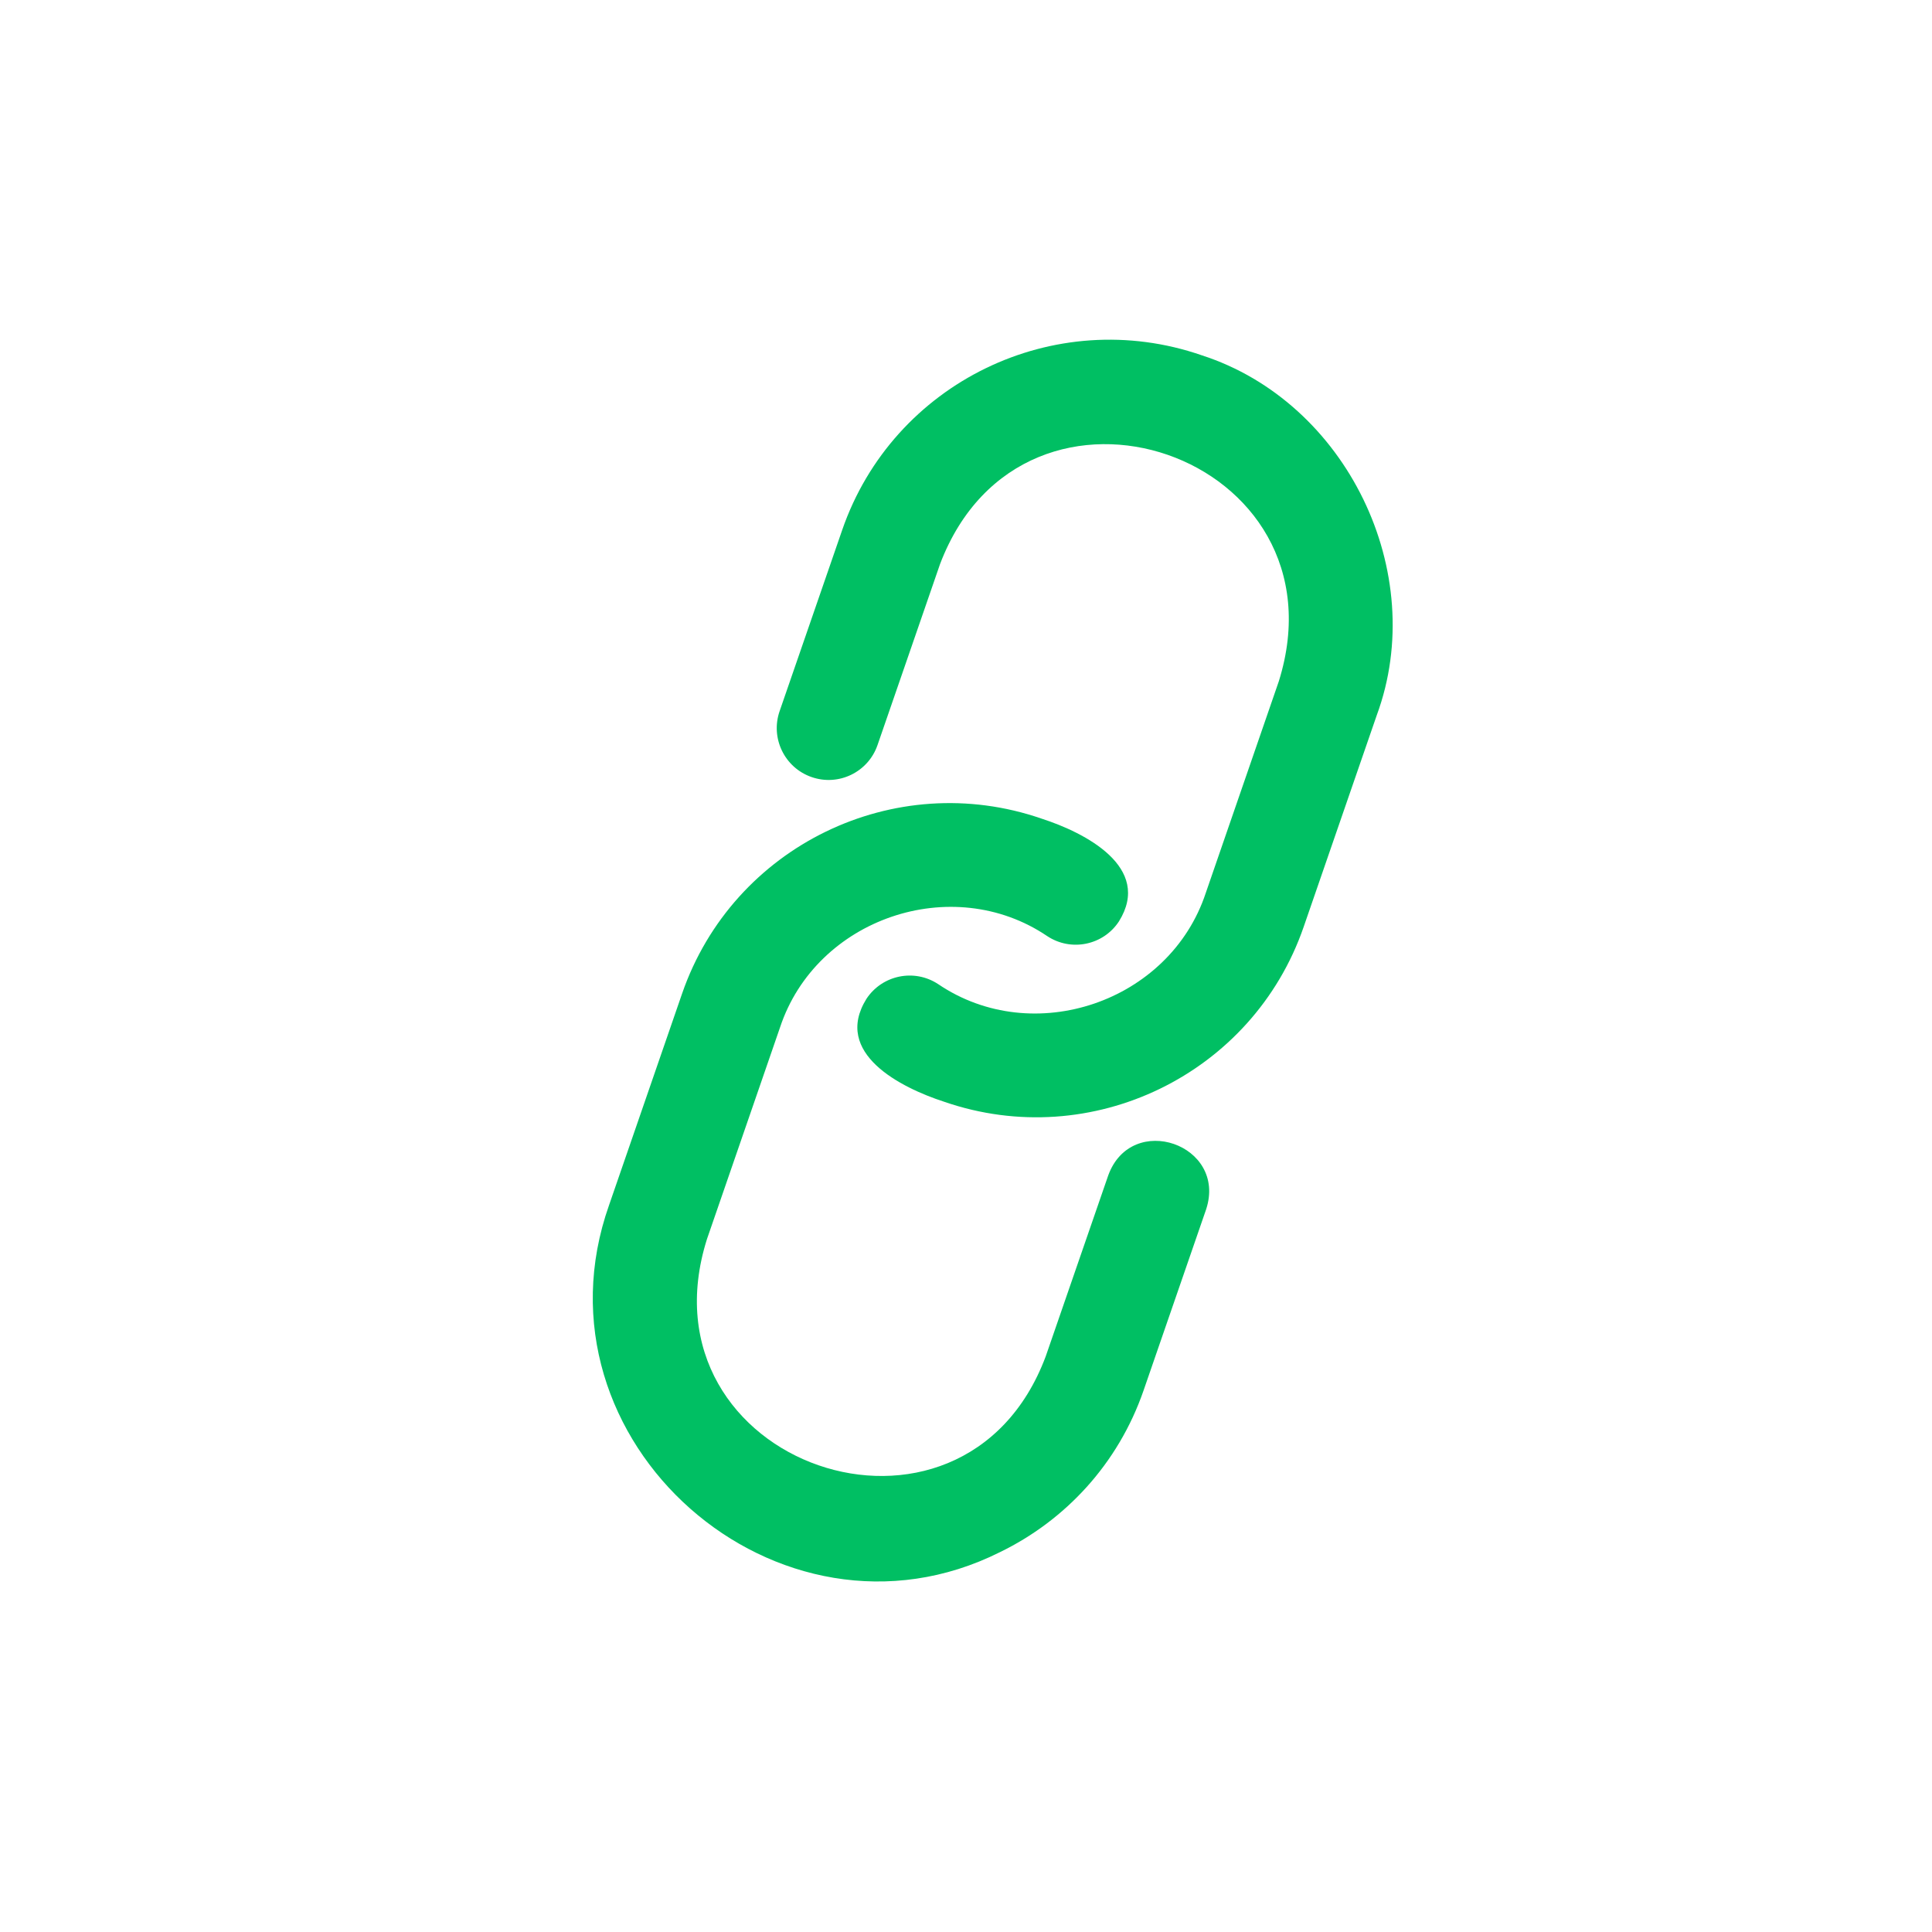 <svg xmlns="http://www.w3.org/2000/svg" xmlns:xlink="http://www.w3.org/1999/xlink" width="600" zoomAndPan="magnify" viewBox="0 0 450 450" height="600" preserveAspectRatio="xMidYMid meet" version="1.0"><defs><clipPath id="e4c026b0a1"><path d="M 180 79 L 325 79 L 325 261 L 180 261 Z M 180 79 " clip-rule="nonzero"/></clipPath><clipPath id="09b3fc1964"><path d="M 40.504 170.758 L 292.777 48.129 L 405.242 279.492 L 152.969 402.125 Z M 40.504 170.758 " clip-rule="nonzero"/></clipPath><clipPath id="111f2a771a"><path d="M 40.504 170.758 L 292.777 48.129 L 405.242 279.492 L 152.969 402.125 Z M 40.504 170.758 " clip-rule="nonzero"/></clipPath><clipPath id="ea23c36fe1"><path d="M 138 187 L 282 187 L 282 369 L 138 369 Z M 138 187 " clip-rule="nonzero"/></clipPath><clipPath id="a3b3a053a8"><path d="M 40.504 170.758 L 292.777 48.129 L 405.242 279.492 L 152.969 402.125 Z M 40.504 170.758 " clip-rule="nonzero"/></clipPath><clipPath id="082bfb9a2d"><path d="M 40.504 170.758 L 292.777 48.129 L 405.242 279.492 L 152.969 402.125 Z M 40.504 170.758 " clip-rule="nonzero"/></clipPath></defs><g clip-path="url(#e4c026b0a1)"><g clip-path="url(#09b3fc1964)"><g clip-path="url(#111f2a771a)"><path fill="#00bf63" d="M 279.914 82.754 C 245.578 70.863 208 89.129 196.156 123.469 L 181.586 165.645 C 179.41 171.945 182.75 178.82 189.051 181 C 195.352 183.184 202.215 179.844 204.391 173.543 L 218.961 131.367 C 238.594 79.789 314.344 106.008 297.859 158.691 C 297.859 158.691 280.844 207.992 280.844 207.992 C 272.449 233.406 240.664 244.227 218.527 229.227 C 212.957 225.547 205.473 227.094 201.809 232.652 C 193.945 245.324 209.789 253.336 219.883 256.609 C 237.051 262.555 255.023 260.957 270.188 253.586 C 285.363 246.211 297.719 233.062 303.648 215.891 L 320.672 166.598 C 332.93 133.344 313.645 93.645 279.914 82.754 Z M 279.914 82.754 " fill-opacity="1" fill-rule="nonzero"/></g></g></g><g clip-path="url(#ea23c36fe1)"><g clip-path="url(#a3b3a053a8)"><g clip-path="url(#082bfb9a2d)"><path fill="#00bf63" d="M 258.137 273.754 L 243.566 315.93 C 224.25 367.48 148.066 341.117 164.668 288.605 C 164.668 288.605 181.684 239.305 181.684 239.305 C 190.074 213.938 221.77 203.066 243.914 218.035 C 249.477 221.719 256.973 220.18 260.621 214.613 C 268.488 201.992 252.676 193.926 242.645 190.688 C 208.309 178.797 170.746 197.074 158.879 231.406 C 158.879 231.406 141.859 280.707 141.859 280.707 C 122.445 335.68 181.383 387.324 232.922 361.52 C 248.086 354.148 260.449 341 266.371 323.828 L 280.941 281.652 C 285.852 266.562 263.574 258.852 258.137 273.754 Z M 258.137 273.754 " fill-opacity="1" fill-rule="nonzero"/></g></g></g></svg>